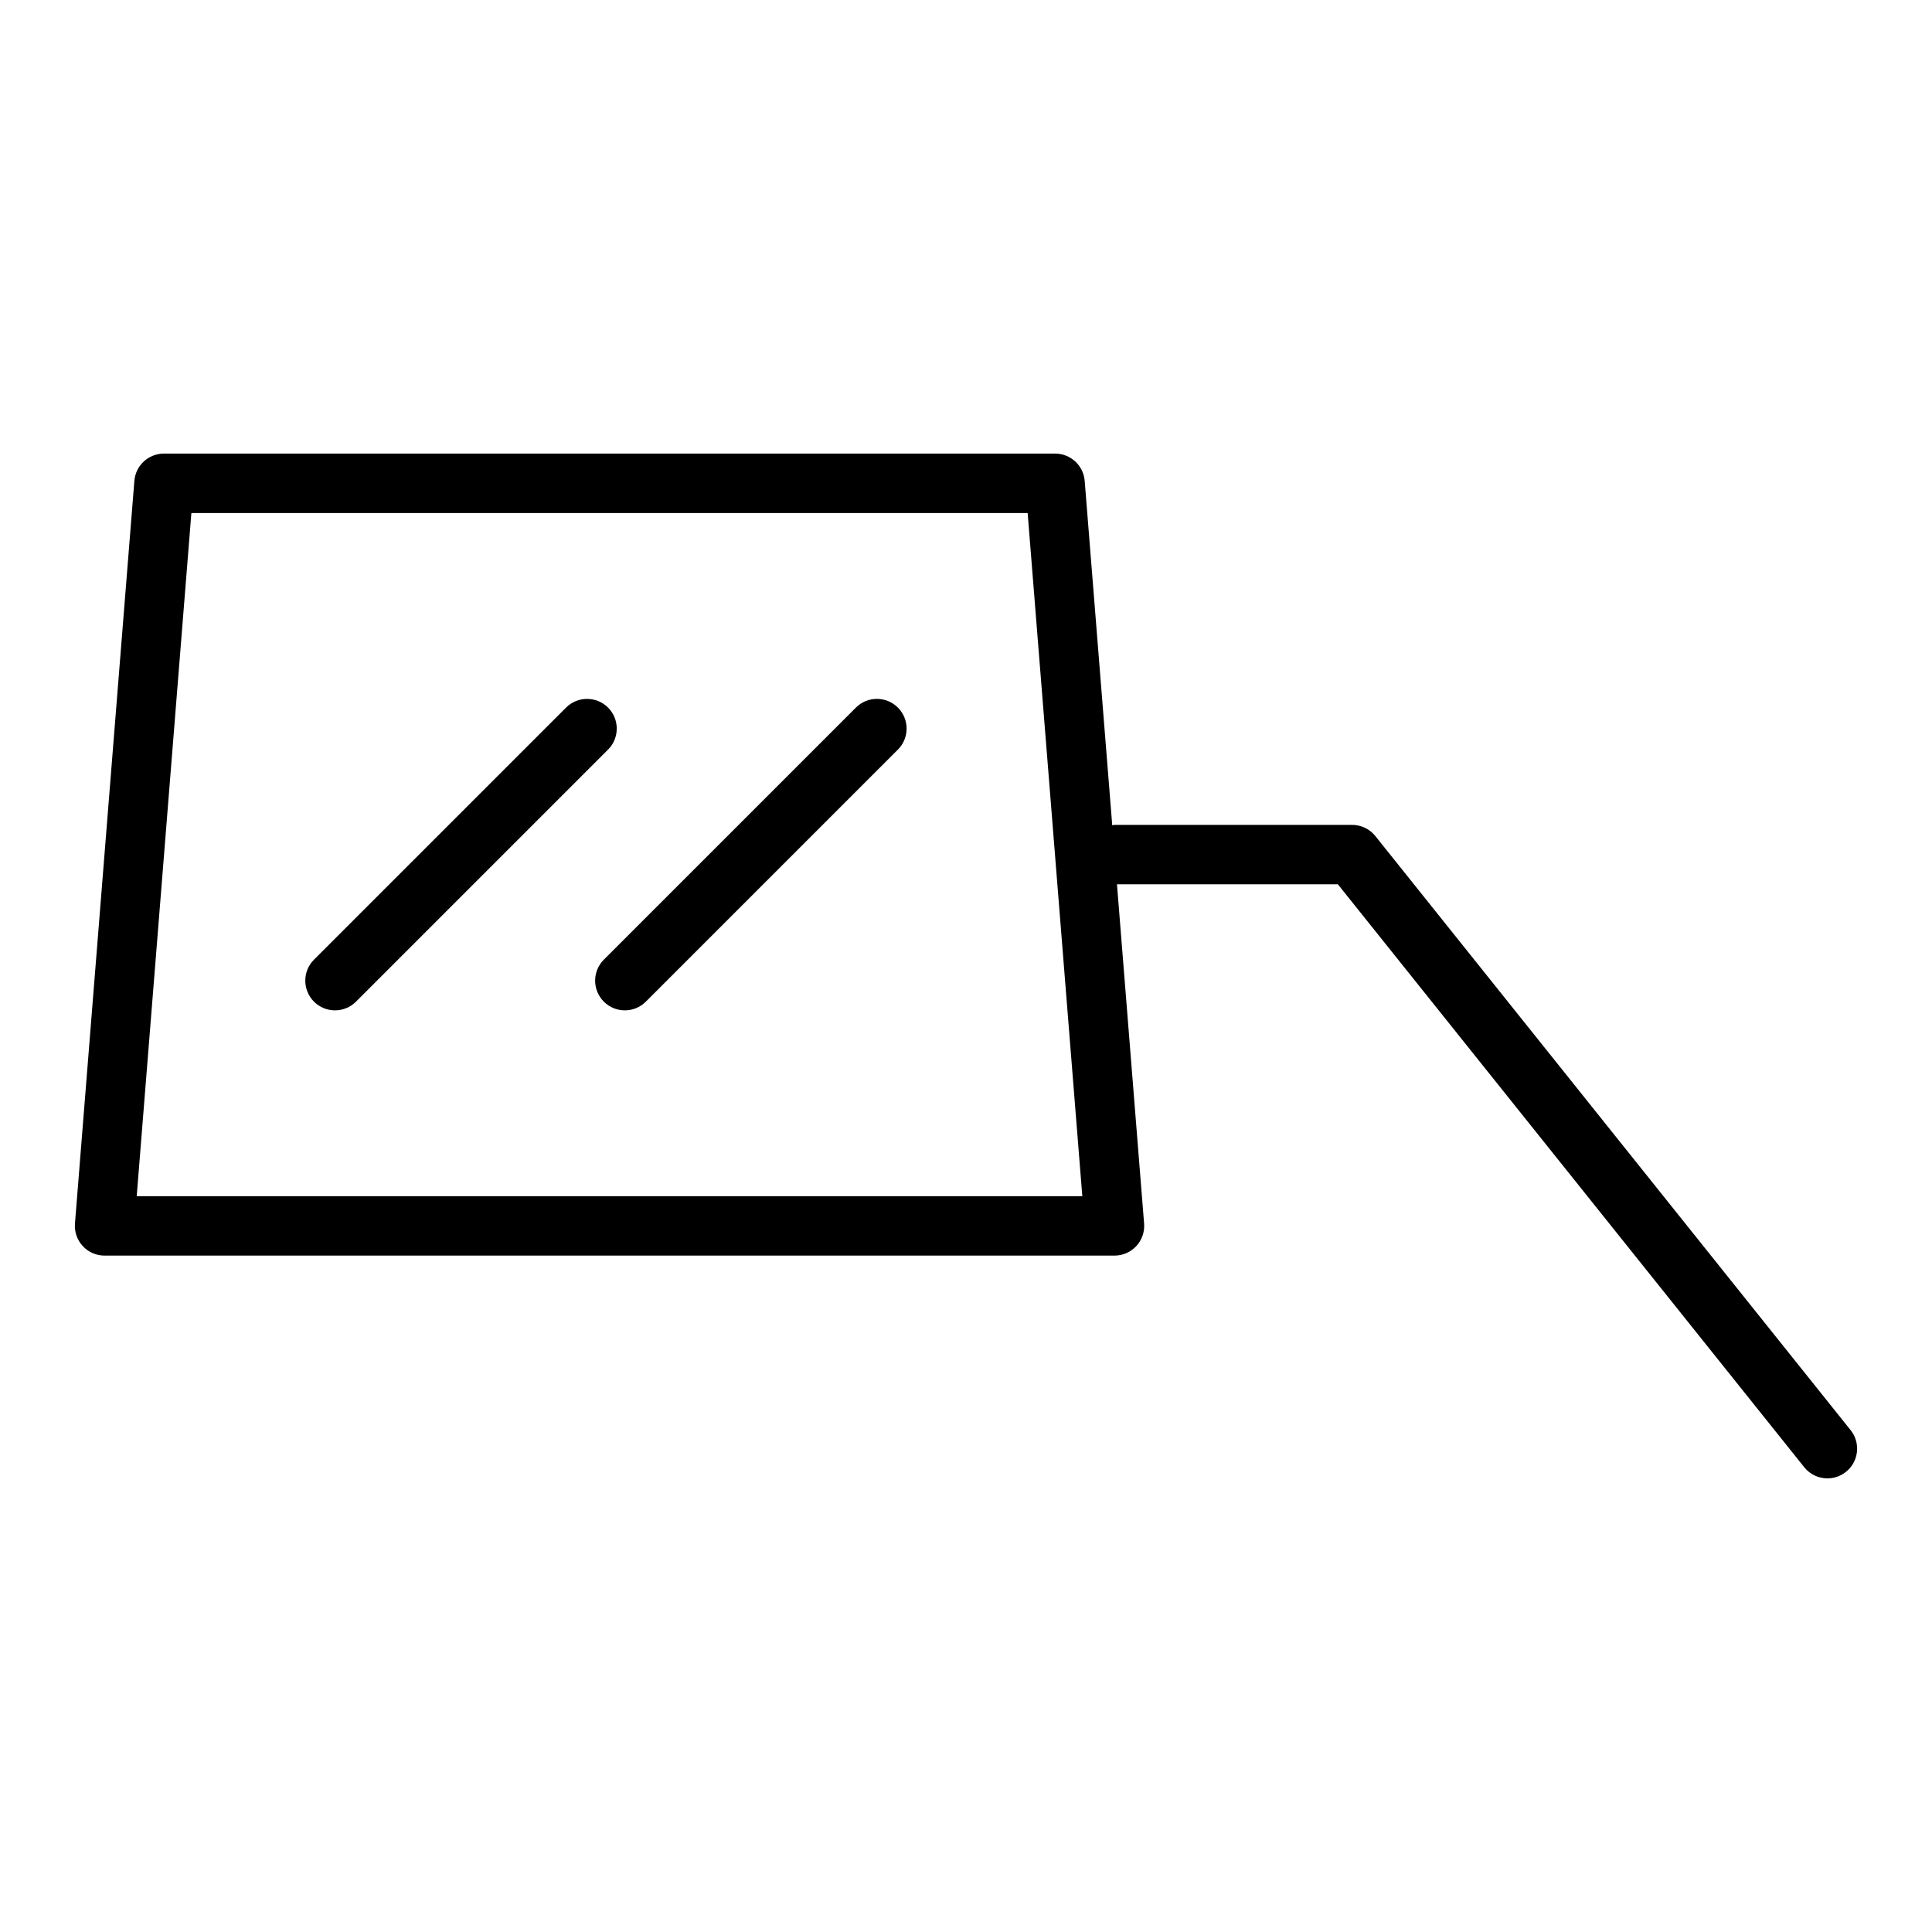 <?xml version="1.0" encoding="UTF-8"?>
<!-- Uploaded to: SVG Repo, www.svgrepo.com, Generator: SVG Repo Mixer Tools -->
<svg fill="#000000" width="800px" height="800px" version="1.1" viewBox="144 144 512 512" xmlns="http://www.w3.org/2000/svg">
 <g>
  <path d="m634.43 523-125.95-157.44c-1.492-1.867-3.758-2.957-6.148-2.957h-62.977c-0.211 0-0.391 0.105-0.598 0.121l-7.301-91.277c-0.324-4.09-3.738-7.242-7.844-7.242h-236.16c-4.106 0-7.519 3.152-7.844 7.246l-15.742 196.8c-0.176 2.188 0.574 4.352 2.059 5.965 1.488 1.613 3.586 2.531 5.781 2.531h267.65c2.199 0 4.293-0.918 5.785-2.531 1.488-1.613 2.238-3.777 2.059-5.965l-7.188-89.902h58.539l123.59 154.48c1.551 1.945 3.84 2.953 6.148 2.953 1.727 0 3.465-0.566 4.914-1.727 3.398-2.711 3.945-7.664 1.23-11.059zm-454.2-61.996 14.488-181.05h221.62l14.488 181.05z"/>
  <path d="m305.14 331.52c-3.074-3.074-8.055-3.074-11.133 0l-66.797 66.797c-3.074 3.074-3.074 8.055 0 11.133 1.539 1.539 3.551 2.305 5.566 2.305 2.016 0 4.027-0.77 5.566-2.305l66.797-66.797c3.074-3.078 3.074-8.059 0-11.133z"/>
  <path d="m370.82 331.52-66.797 66.797c-3.074 3.074-3.074 8.055 0 11.133 1.539 1.539 3.551 2.305 5.566 2.305 2.016 0 4.027-0.77 5.566-2.305l66.797-66.797c3.074-3.074 3.074-8.055 0-11.133-3.078-3.078-8.059-3.078-11.133 0z"/>
 </g>
</svg>